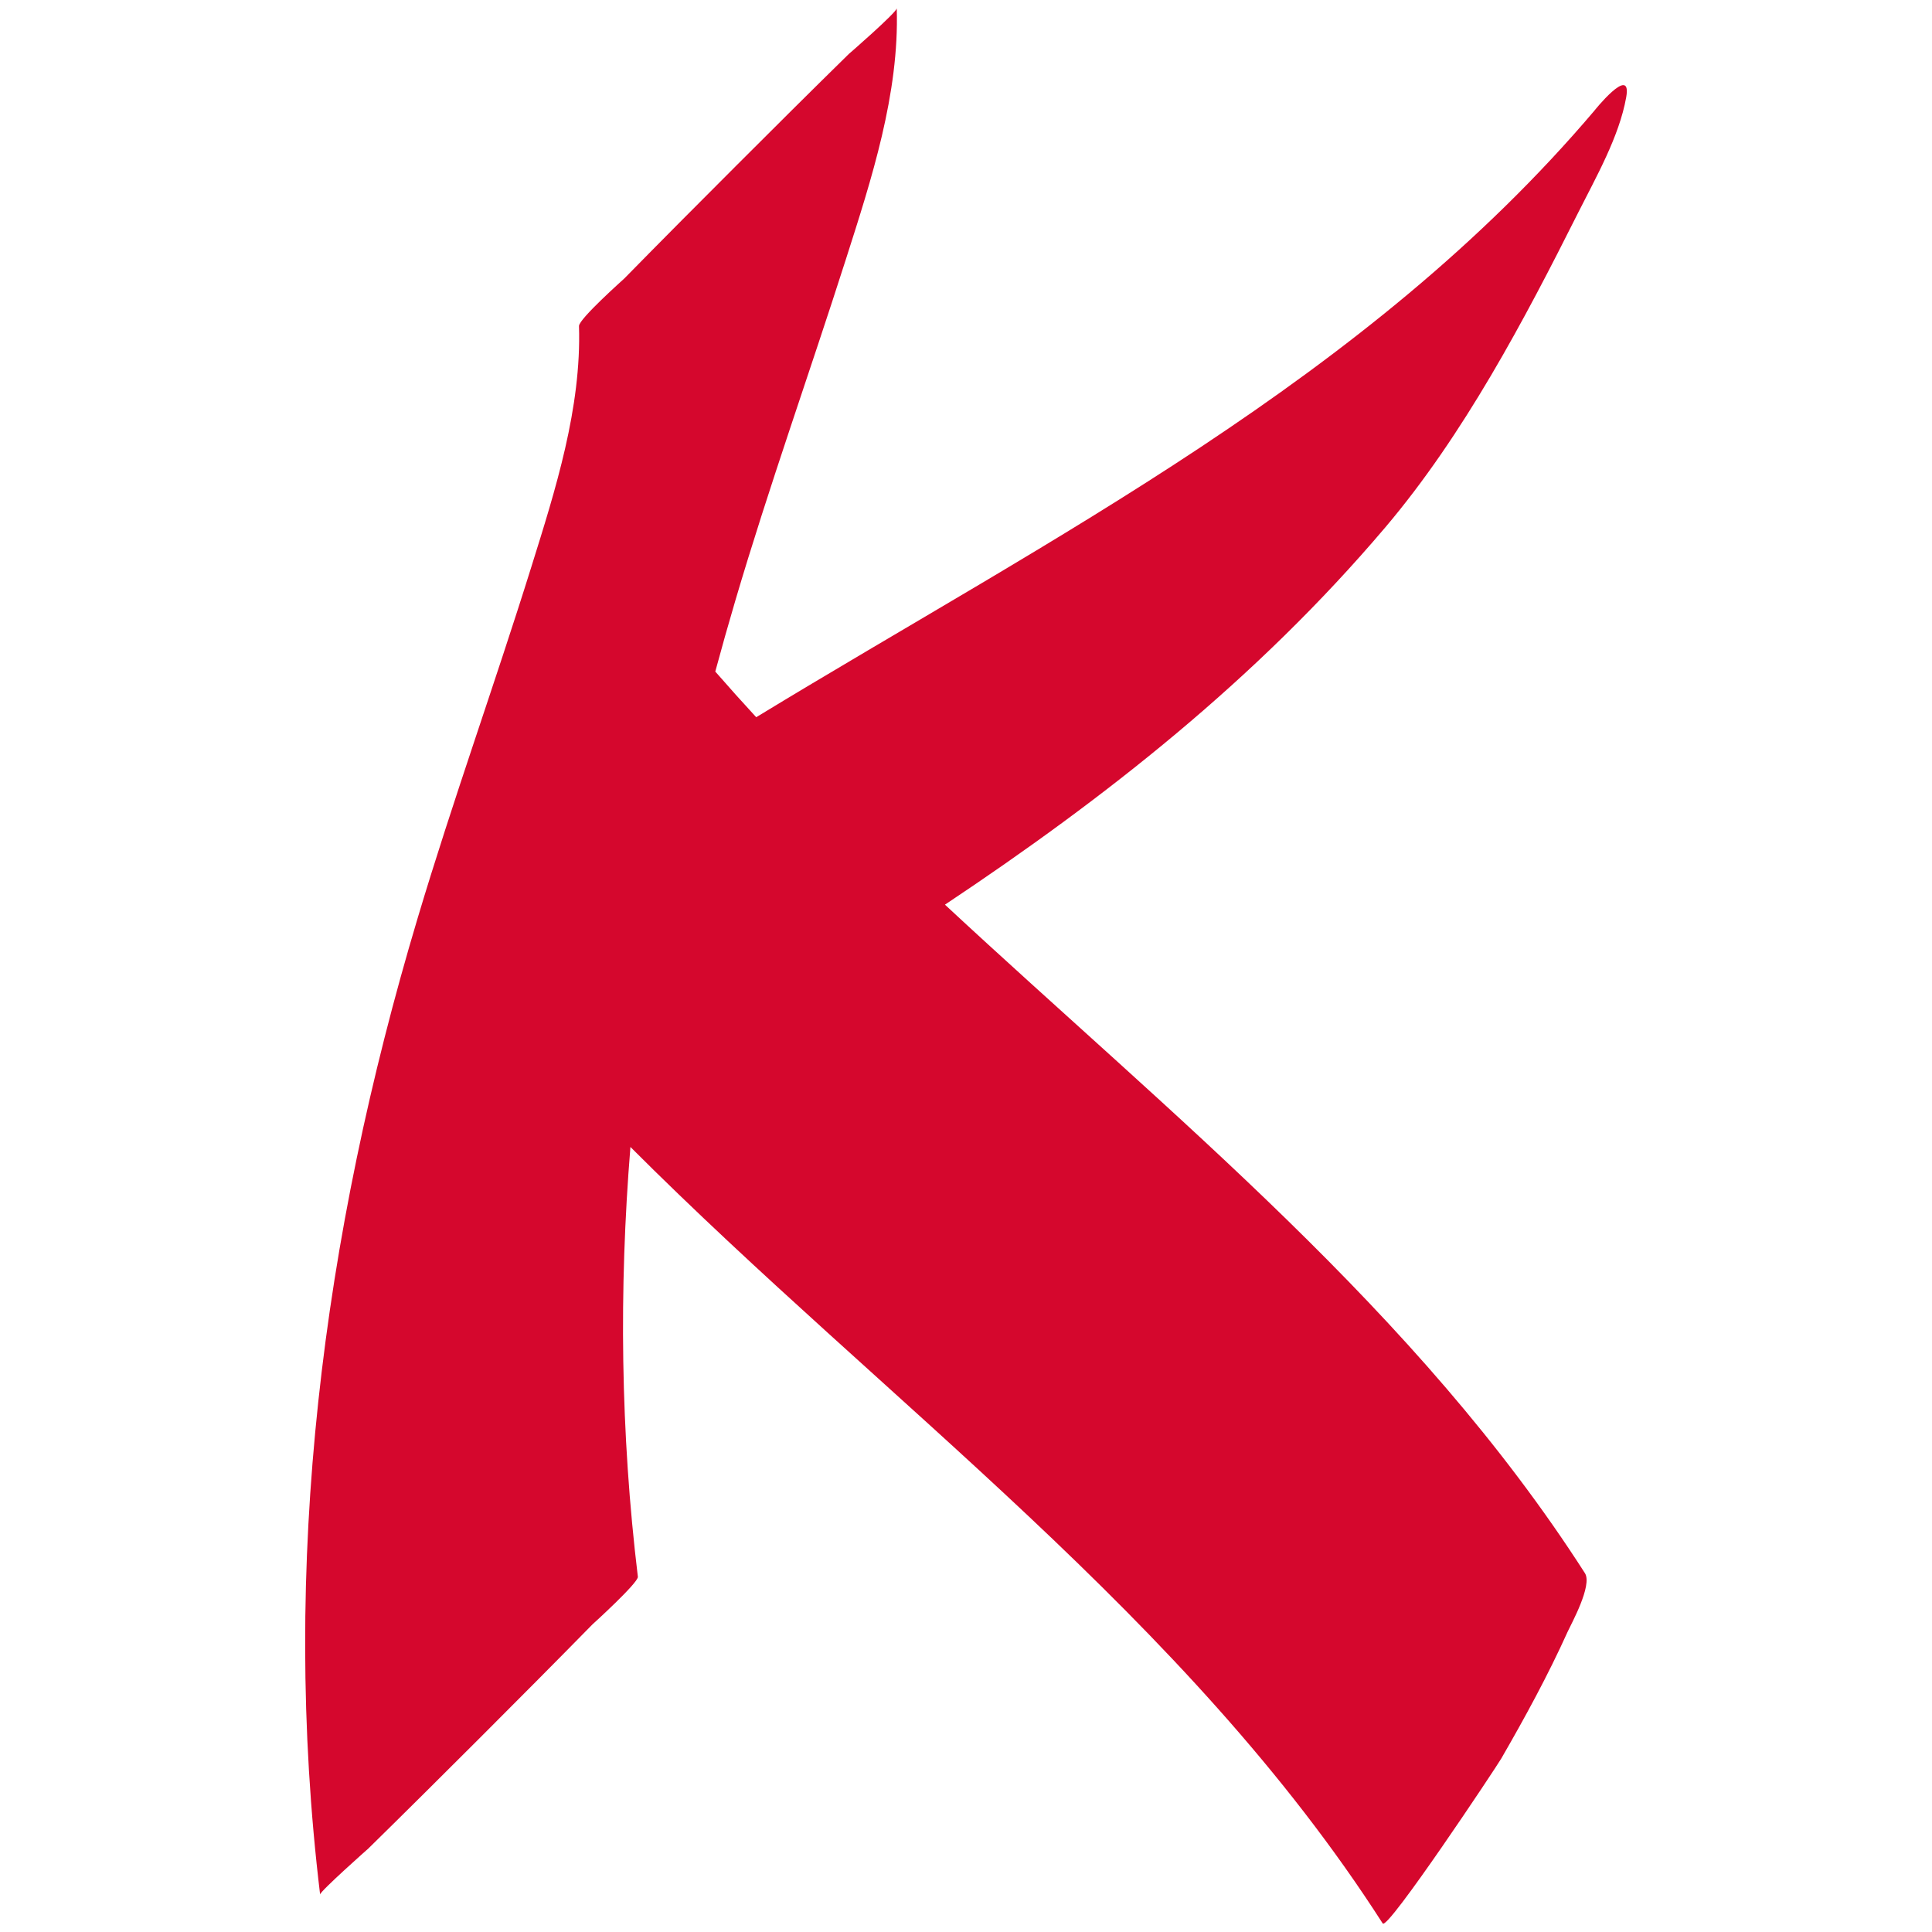 <?xml version="1.0" encoding="UTF-8" standalone="no"?>
<!DOCTYPE svg PUBLIC "-//W3C//DTD SVG 1.1//EN" "http://www.w3.org/Graphics/SVG/1.1/DTD/svg11.dtd">
<svg width="100%" height="100%" viewBox="0 0 250 250" version="1.1" xmlns="http://www.w3.org/2000/svg" xmlns:xlink="http://www.w3.org/1999/xlink" xml:space="preserve" xmlns:serif="http://www.serif.com/" style="fill-rule:evenodd;clip-rule:evenodd;stroke-linejoin:round;stroke-miterlimit:2;">
    <path d="M81.576,148.417C114.55,181.429 153.599,209.384 178.922,248.893C179.539,249.851 193.593,228.71 194.272,227.539C197.356,222.197 200.322,216.755 202.86,211.13C203.297,210.164 206.093,205.135 205.089,203.568C183.406,169.738 151.658,144.382 122.276,117.064C143.02,103.25 162.6,87.888 179.268,68.228C189.409,56.261 197.222,41.453 204.218,27.511C206.493,22.982 209.526,17.69 210.43,12.586C211.214,8.144 206.101,14.569 206.343,14.286C176.897,49.017 136.141,69.498 97.854,92.808C96.063,90.864 94.295,88.894 92.557,86.9C93.381,83.846 94.244,80.793 95.143,77.746C99.522,62.9 104.739,48.325 109.447,33.584C112.772,23.184 116.38,12.125 116.039,1.075C116.055,1.584 109.73,7.092 109.872,6.95C104.98,11.746 100.122,16.584 95.276,21.43C90.43,26.275 85.593,31.134 80.797,36.025C80.697,36.13 74.893,41.284 74.922,42.192C75.247,52.8 71.884,63.346 68.755,73.355C64.005,88.575 58.593,103.58 54.026,118.863C41.747,159.942 36.264,202.409 41.422,245.146C41.376,244.767 47.83,239.038 47.589,239.271C52.48,234.471 57.339,229.638 62.184,224.796C67.03,219.946 71.864,215.092 76.664,210.196C76.639,210.221 82.63,204.796 82.539,204.03C80.286,185.373 80.083,166.821 81.576,148.417Z" style="fill:#d5072d;fill-rule:nonzero;"/>
</svg>
